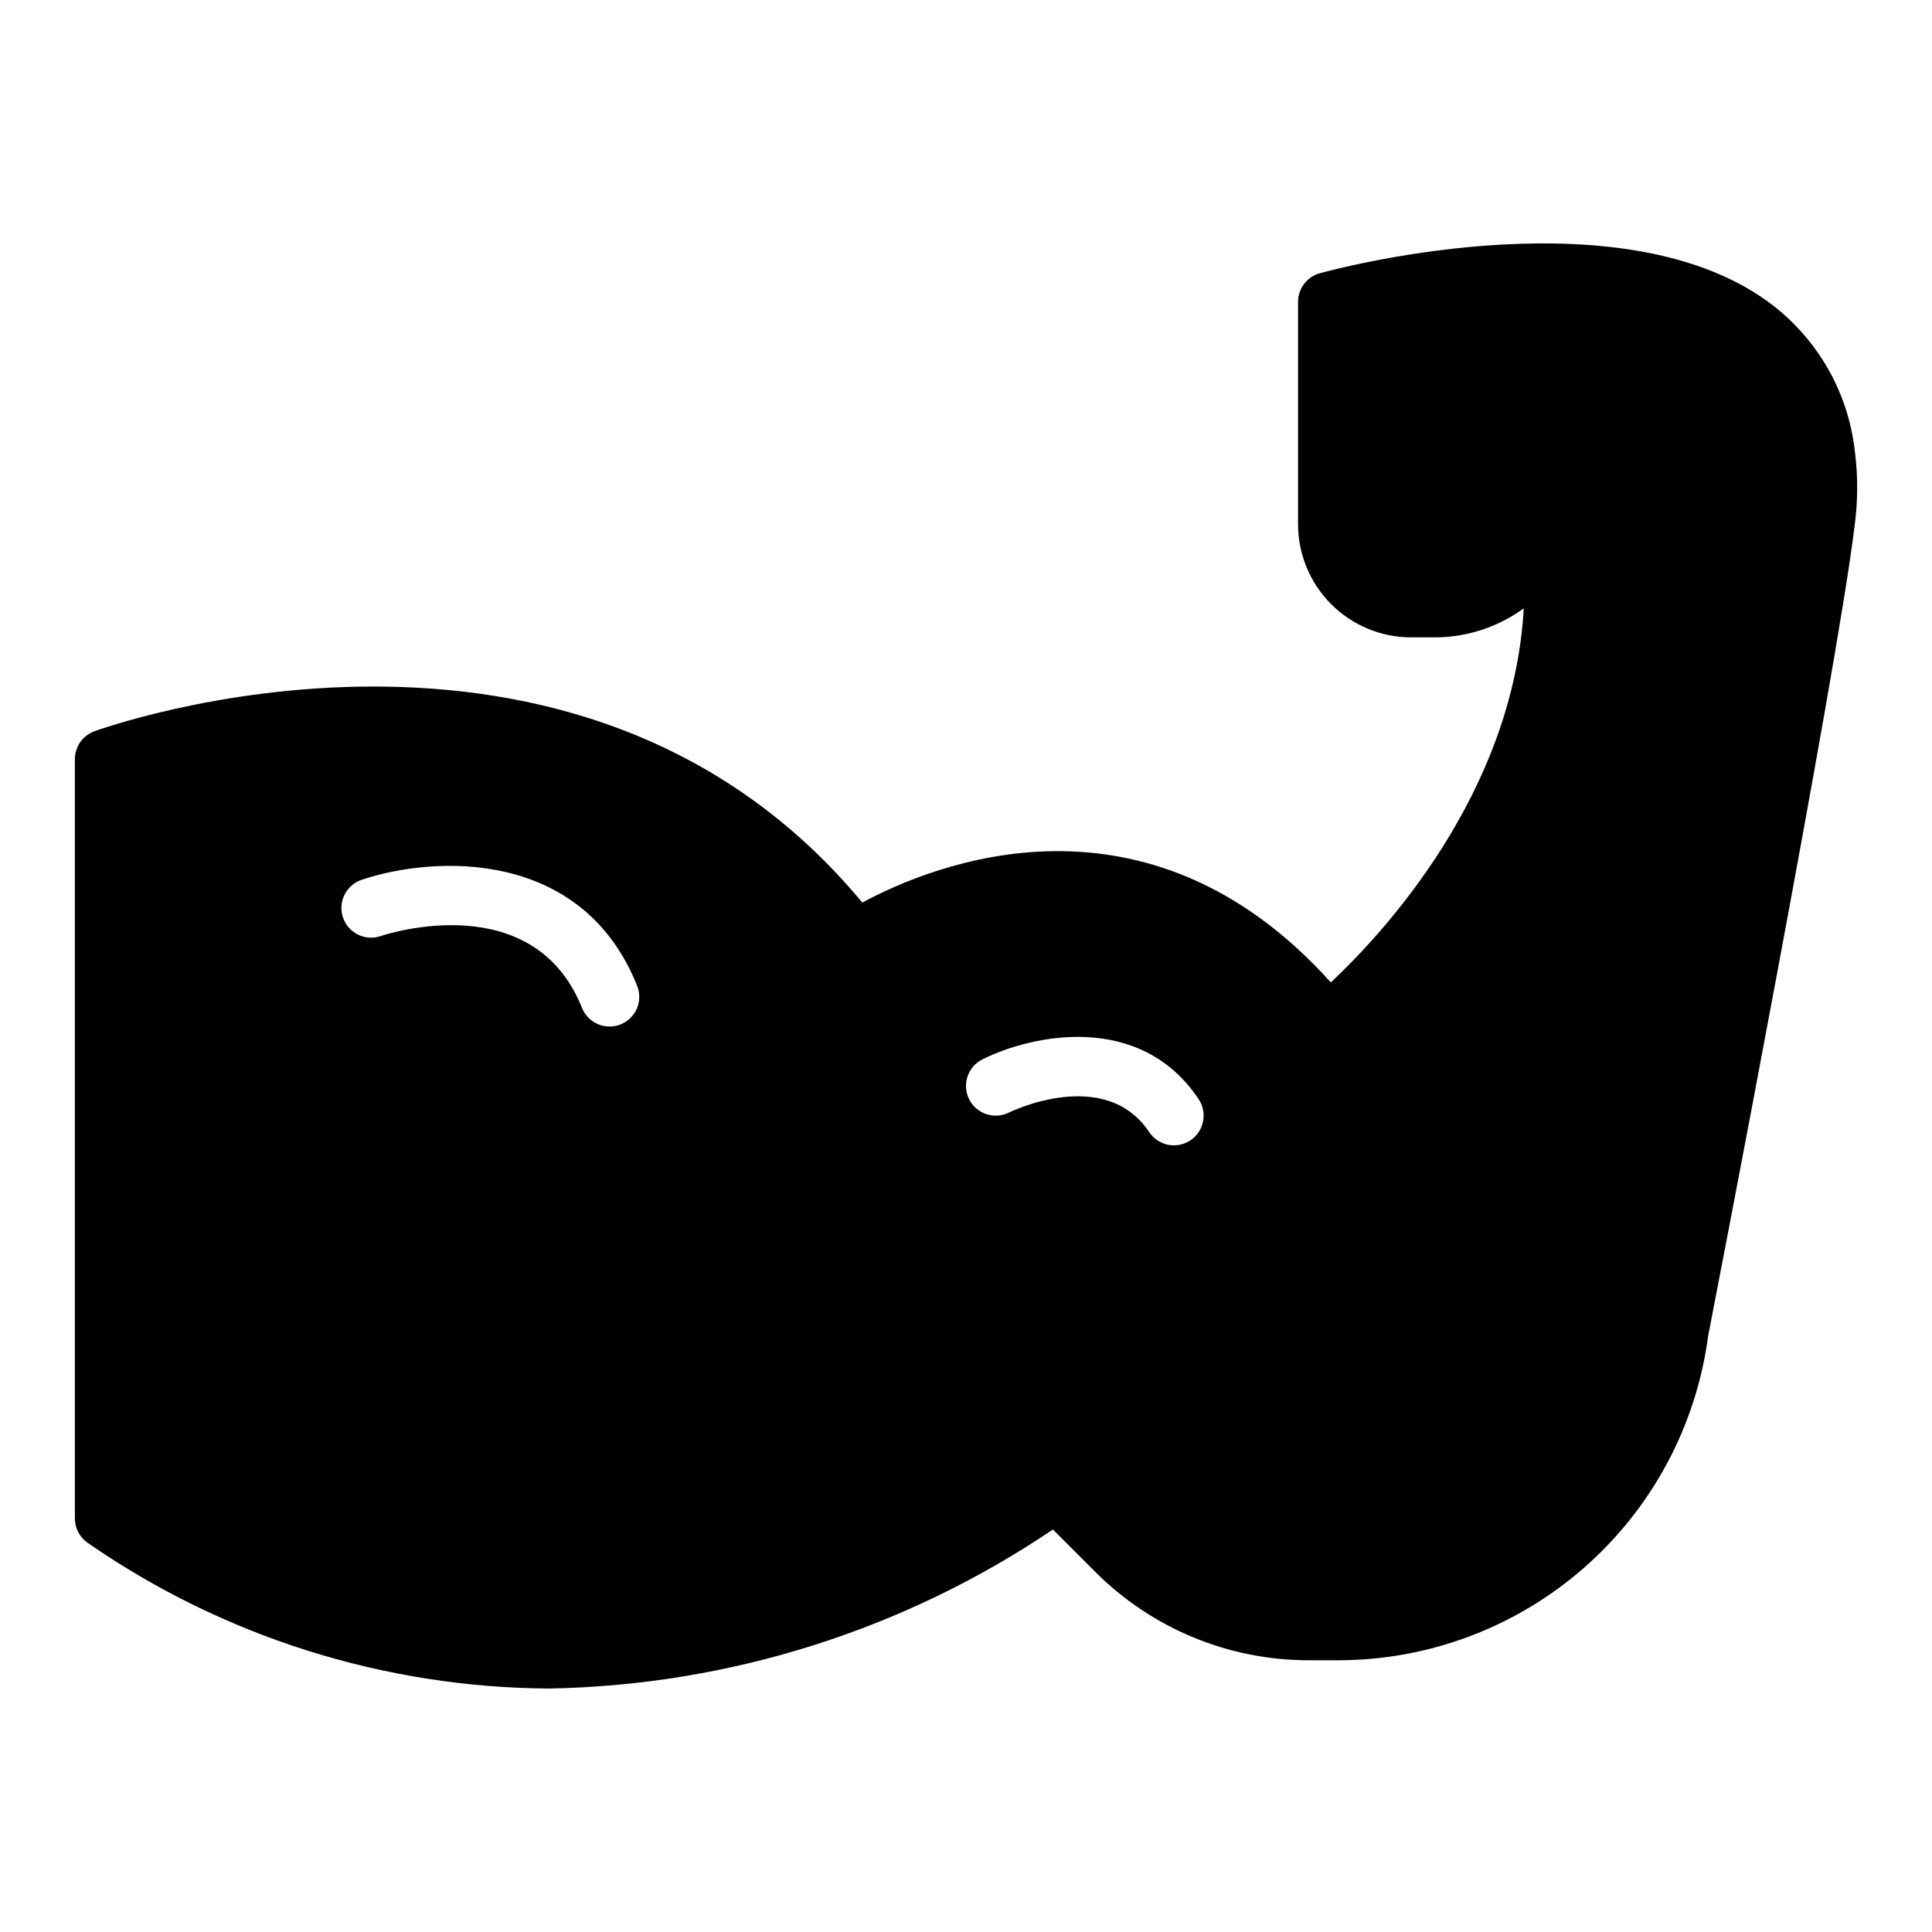 <?xml version="1.0" encoding="UTF-8"?>
<!-- Uploaded to: ICON Repo, www.iconrepo.com, Generator: ICON Repo Mixer Tools -->
<svg fill="#000000" width="800px" height="800px" version="1.1" viewBox="144 144 512 512" xmlns="http://www.w3.org/2000/svg">
 <path d="m635.61 264.11c-1.738-17.043-11.074-32.387-25.402-41.77-40.383-26.621-113.36-6.781-116.44-5.926h-0.004c-3.406 0.945-5.766 4.051-5.766 7.59v58.934c0.008 7.945 3.172 15.566 8.789 21.184 5.621 5.621 13.238 8.781 21.184 8.789h6.172c8.508 0.012 16.801-2.684 23.676-7.695-2.805 49.145-37.301 86.168-51.137 99.129-48.953-54.414-105.4-31.27-124.16-21.156-76.191-91.703-202.28-45.84-203.57-45.371-3.07 1.152-5.106 4.09-5.109 7.371v201.21c0 2.629 1.316 5.09 3.508 6.551 35.91 24.848 78.484 38.277 122.16 38.527 47.645-0.836 94.023-15.473 133.52-42.141l11.082 11.086c15.059 15.141 35.551 23.625 56.902 23.566h7.637c23.973-0.012 47.125-8.73 65.152-24.531 18.031-15.801 29.711-37.613 32.867-61.375 1.395-7.203 34.293-176.95 38.789-214.52 0.891-6.453 0.945-12.992 0.164-19.457zm-327.15 151.37c-4.035 1.609-8.617-0.355-10.23-4.391-12.844-32.102-51.543-19.609-53.176-19.074-1.996 0.73-4.207 0.621-6.121-0.301-1.914-0.926-3.375-2.582-4.051-4.602-0.672-2.016-0.5-4.219 0.477-6.109 0.977-1.887 2.68-3.301 4.715-3.918 18.777-6.266 58.137-8.422 72.777 28.16 0.773 1.938 0.746 4.106-0.074 6.027-0.824 1.918-2.375 3.43-4.316 4.207zm151.01 30.727c-1.738 1.16-3.863 1.578-5.91 1.168-2.047-0.406-3.848-1.613-5.008-3.352-11.75-17.633-36.91-5.328-37.16-5.195-3.891 1.945-8.617 0.367-10.562-3.519-1.945-3.891-0.367-8.617 3.519-10.562 13.035-6.535 41.793-12.707 57.305 10.547 2.41 3.617 1.43 8.504-2.184 10.914z"/>
</svg>